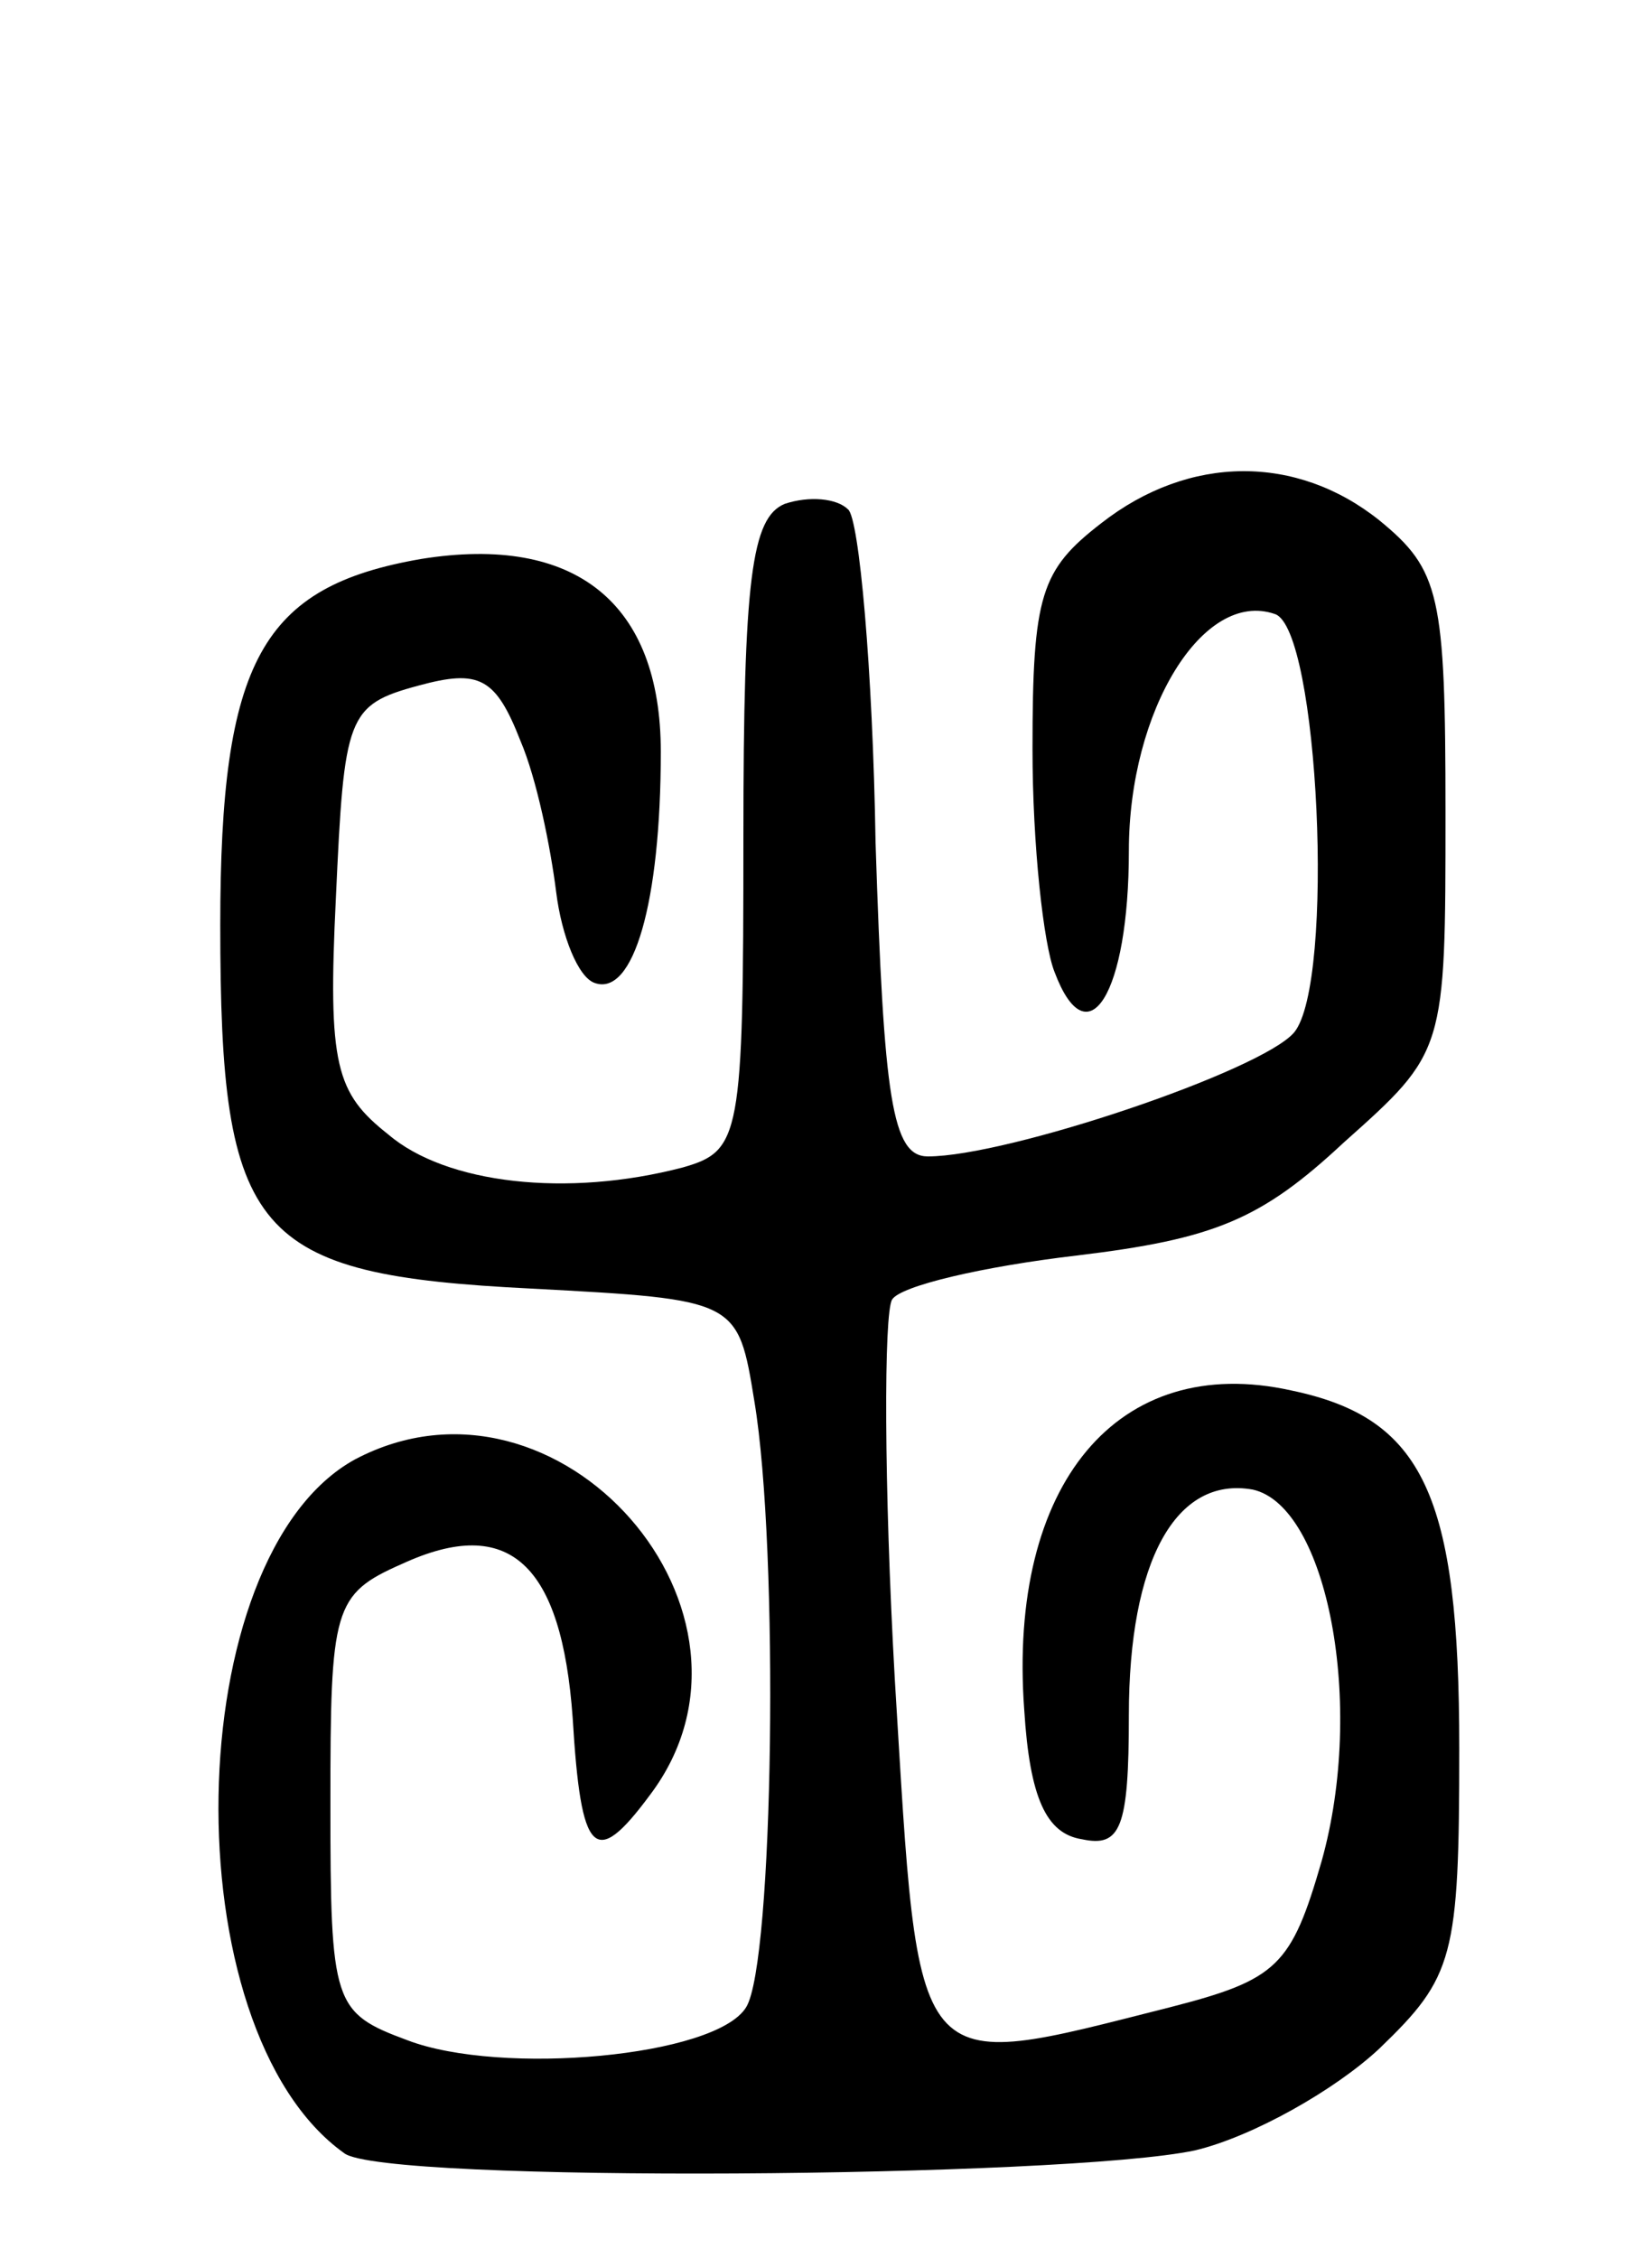 <svg version="1.0" xmlns="http://www.w3.org/2000/svg" width="60" height="82" viewBox="0 0 60 82" ><g transform="translate(0,82) scale(0.1,-0.1)" ><path d="M400 630 c-22 -17 -25 -26 -25 -82 0 -35 4 -71 8 -81 12 -32 27 -8 27 44 0 51 27 95 53 86 16 -5 22 -134 7 -152 -12 -14 -104 -45 -133 -45 -13 0 -16 21 -19 114 -1 63 -6 118 -10 121 -4 4 -14 5 -23 2 -12 -5 -15 -27 -15 -121 0 -109 -1 -114 -22 -120 -42 -11 -86 -6 -107 12 -19 15 -22 25 -19 86 3 66 4 70 30 77 22 6 28 3 37 -20 6 -14 11 -39 13 -55 2 -16 8 -31 14 -33 14 -5 24 29 24 84 0 54 -31 79 -87 70 -58 -10 -73 -37 -73 -133 0 -113 12 -127 113 -132 75 -4 75 -4 81 -41 9 -54 7 -204 -3 -220 -11 -18 -89 -25 -123 -12 -27 10 -28 13 -28 86 0 71 1 76 26 87 39 18 58 0 62 -56 3 -50 8 -55 28 -28 50 66 -33 161 -107 122 -64 -35 -67 -207 -4 -252 14 -11 262 -9 309 1 21 5 51 22 67 37 27 26 29 33 29 109 0 92 -13 120 -61 130 -63 14 -103 -34 -97 -116 2 -32 8 -45 21 -47 14 -3 17 4 17 45 0 56 17 87 45 82 27 -6 41 -78 25 -135 -11 -38 -16 -43 -55 -53 -95 -24 -91 -28 -100 119 -4 71 -4 133 -1 138 3 5 33 12 67 16 50 6 67 13 97 41 37 33 37 33 37 120 0 79 -2 88 -24 106 -30 24 -69 24 -101 -1z"/></g></svg> 
